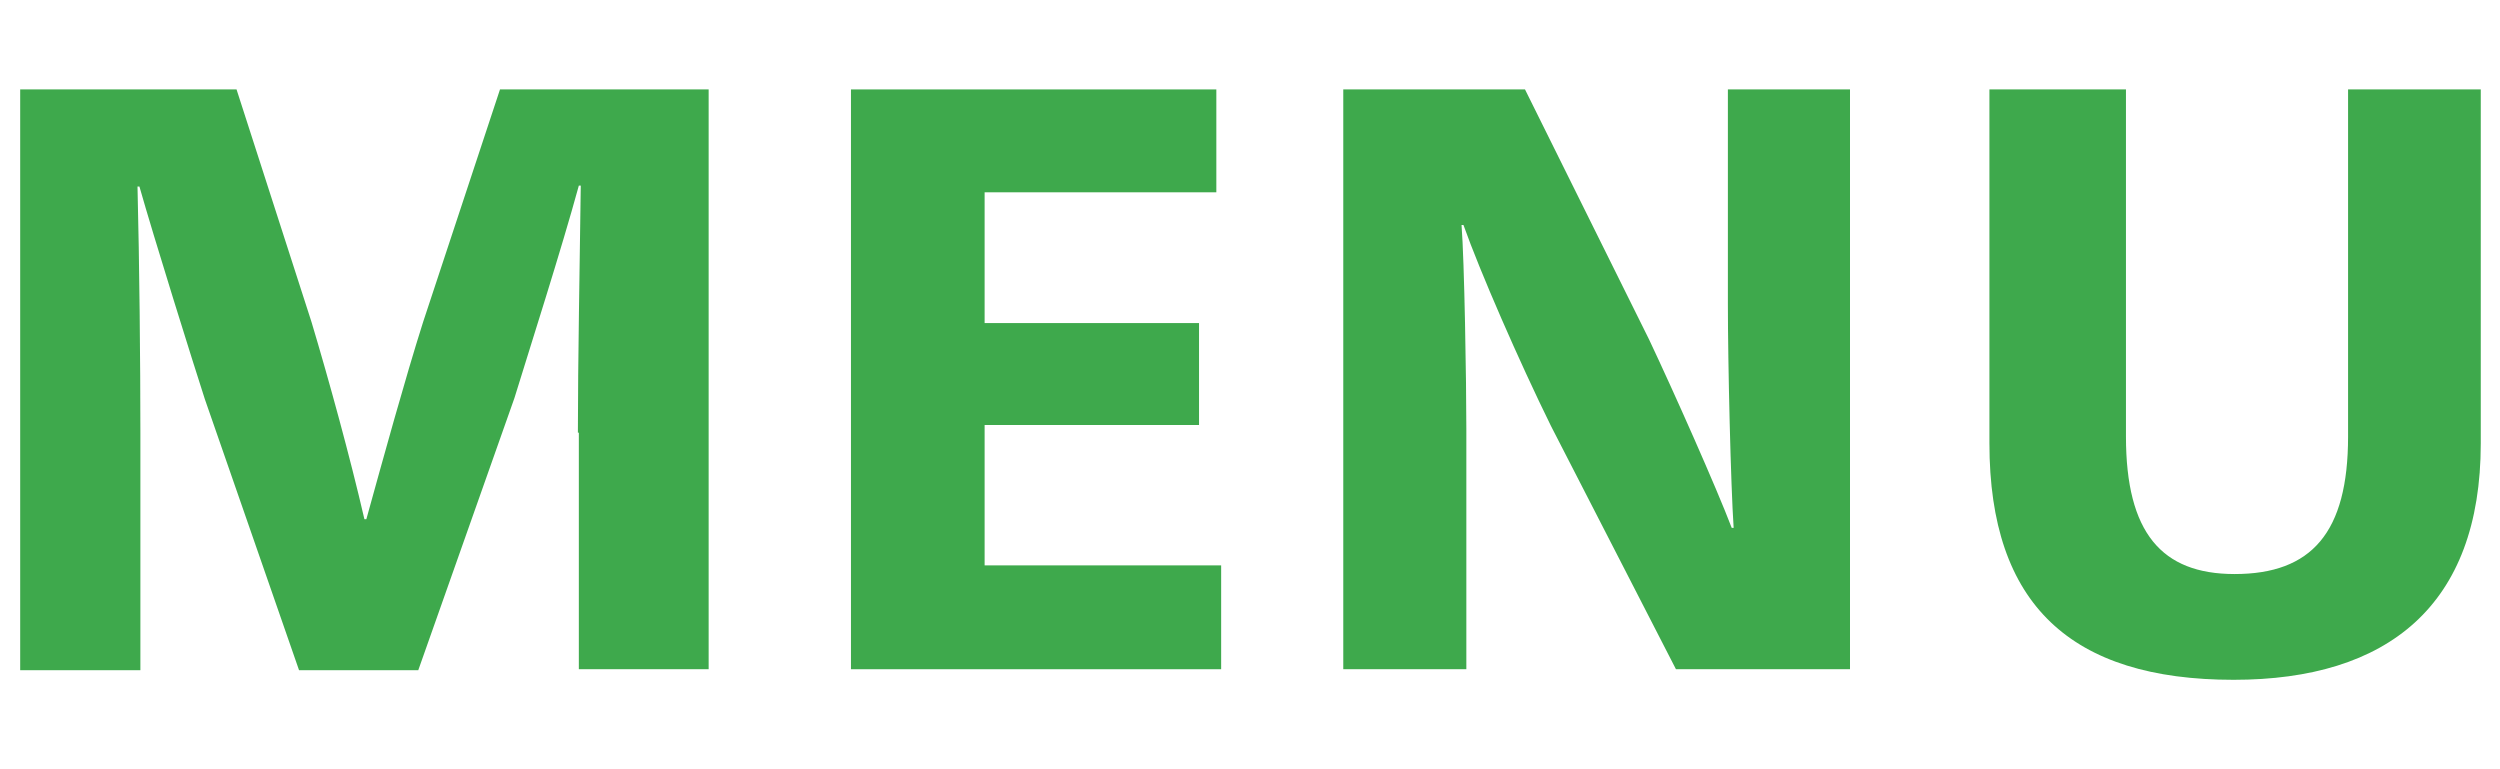 <svg xmlns="http://www.w3.org/2000/svg" width="26" height="8" viewBox="0 0 26 8">
    <g style="opacity:.9">
        <path d="m6.01,4.5c0-.74.02-1.78.03-2.57h-.02c-.18.66-.51,1.69-.67,2.21l-1,2.83h-1.24l-.98-2.82c-.12-.37-.53-1.68-.68-2.21h-.02c.02.8.03,1.84.03,2.57v2.46H.21V.93h2.25l.78,2.42c.18.6.4,1.4.55,2.05h.02c.18-.65.4-1.45.59-2.05l.8-2.42h2.17v6.03h-1.35v-2.46Z" style="fill:#29a039;stroke-width:0px"/>
        <path d="m8.86.93h3.79v1.07h-2.41v1.36h2.23v1.06h-2.23v1.46h2.46v1.08h-3.85V.93Z" style="fill:#29a039;stroke-width:0px"/>
        <path d="m16.13,4.43c-.33-.67-.74-1.61-.91-2.09h-.02c.03.38.05,1.62.05,2.13v2.49h-1.28V.93h1.89l1.29,2.6c.26.55.7,1.54.86,1.96h.02c-.03-.44-.06-1.7-.06-2.33V.93h1.27v6.03h-1.81l-1.3-2.53Z" style="fill:#29a039;stroke-width:0px"/>
        <path d="m23.23,7.07c-1.69,0-2.54-.78-2.54-2.46V.93h1.42v3.61c0,1,.37,1.43,1.13,1.43.8,0,1.18-.43,1.18-1.43V.93h1.38v3.68c0,1.69-.97,2.46-2.57,2.46Z" style="fill:#29a039;stroke-width:0px"/>
    </g>
    <rect width="26" height="8" style="fill:none;stroke-width:0px"/>
</svg>

